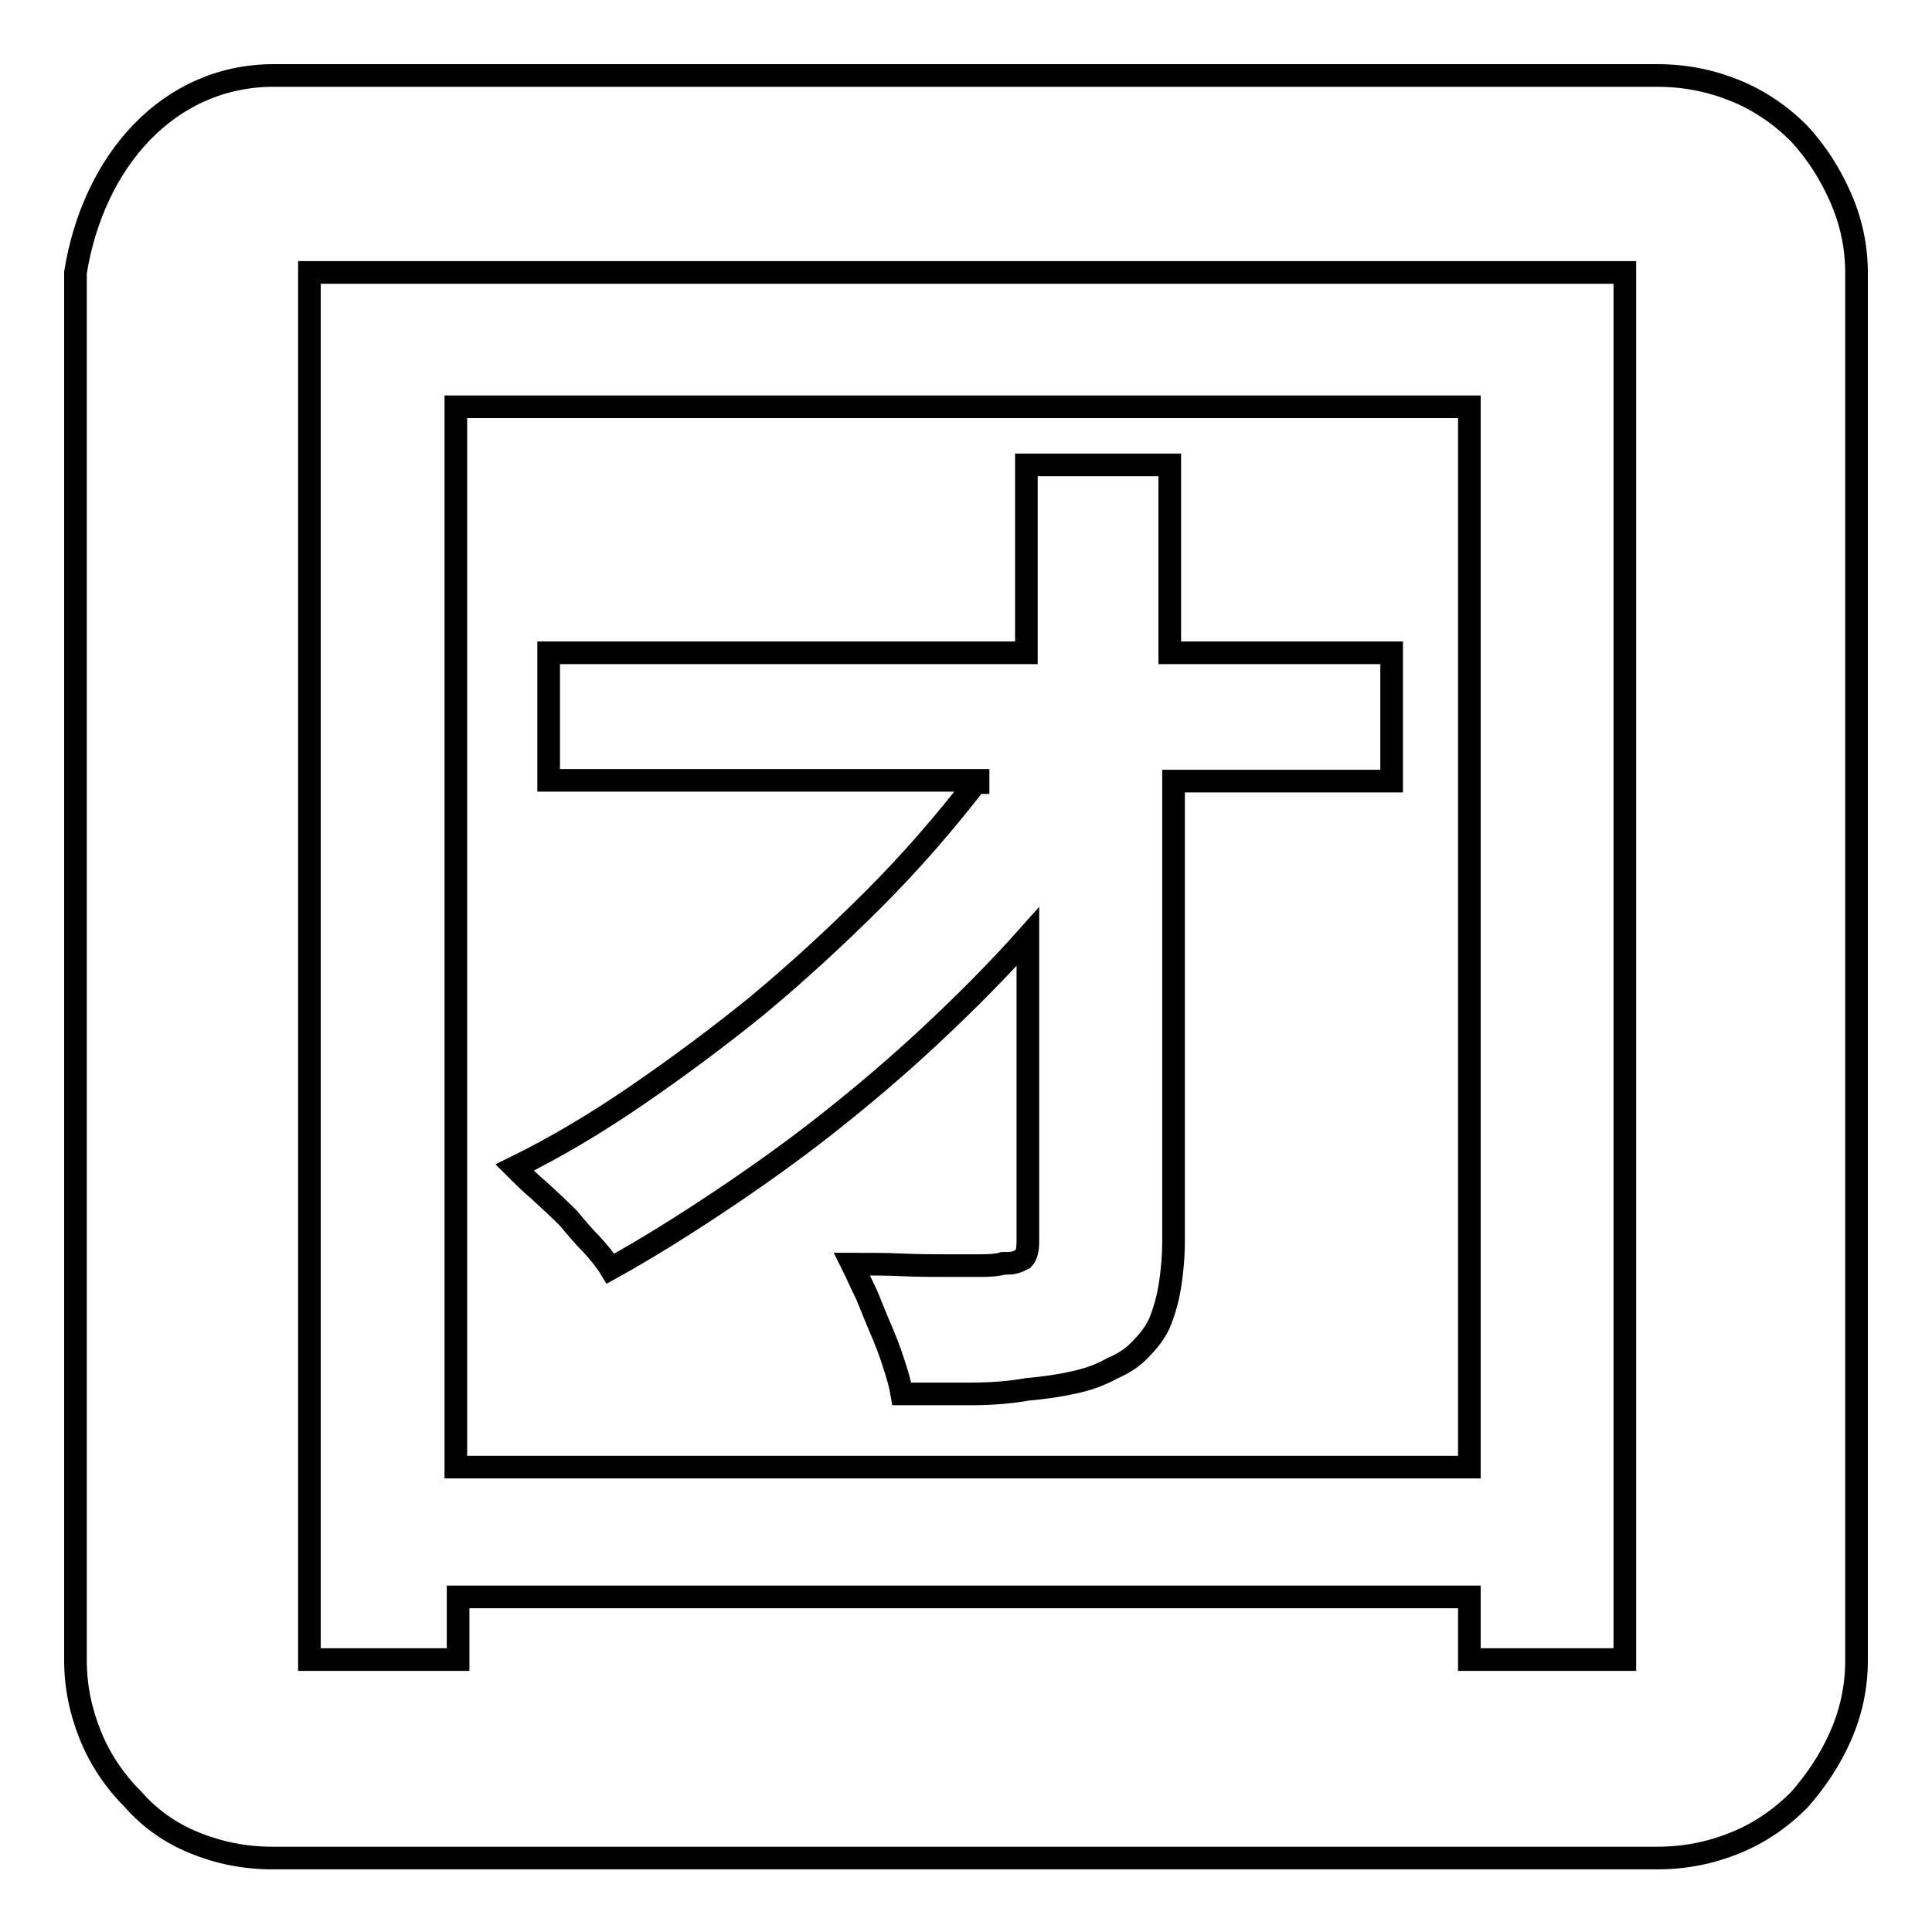<?xml version="1.0" encoding="utf-8"?>
<!-- Svg Vector Icons : http://www.onlinewebfonts.com/icon -->
<!DOCTYPE svg PUBLIC "-//W3C//DTD SVG 1.1//EN" "http://www.w3.org/Graphics/SVG/1.1/DTD/svg11.dtd">
<svg version="1.1" xmlns="http://www.w3.org/2000/svg" xmlns:xlink="http://www.w3.org/1999/xlink" x="0px" y="0px" viewBox="0 0 256 256" enable-background="new 0 0 256 256" xml:space="preserve">
<g><g><path stroke-width="3" fill-opacity="0" stroke="#000000"  d="M219.6,10c3.7,0,7.1,0.7,10.3,2c3.2,1.3,6,3.2,8.5,5.7c2.3,2.5,4.1,5.3,5.5,8.5c1.4,3.2,2.1,6.5,2.1,10v183.8c0,3.5-0.7,6.8-2.1,10c-1.4,3.2-3.3,6-5.5,8.5c-2.5,2.5-5.3,4.4-8.5,5.7c-3.2,1.3-6.6,2-10.3,2H36.1c-3.7,0-7.1-0.7-10.3-2c-3.2-1.3-5.9-3.2-8.1-5.7c-2.5-2.5-4.4-5.3-5.7-8.5s-2-6.5-2-10V36.1c2.4-14.8,12.3-26,26.1-26.1H219.6z M215.3,219.9V36.1H41v183.8h19.7v-8.3h134v8.3L215.3,219.9L215.3,219.9z M64.1,194.4h-3.7V53.9h134.3v140.5L64.1,194.4L64.1,194.4z M72.7,103.4h56.9v0.3h-0.3c-4.1,5.3-8.6,10.5-13.5,15.4c-4.9,4.9-10,9.6-15.4,14.1c-5.3,4.3-10.7,8.3-16.1,12c-5.4,3.7-10.8,6.9-16.1,9.5c1,1,2.1,2.1,3.4,3.2c1.2,1.1,2.5,2.3,3.7,3.5c1,1.2,2,2.4,3.1,3.5c1,1.1,1.9,2.2,2.5,3.2c4.7-2.6,9.5-5.6,14.3-8.8c4.8-3.2,9.6-6.6,14.3-10.3c4.7-3.7,9.3-7.6,13.8-11.8c4.5-4.2,8.8-8.5,12.9-13.1V164c0,0.6,0,1.2-0.1,1.7c-0.1,0.5-0.3,0.9-0.5,1.1c-0.4,0.2-0.8,0.4-1.2,0.5c-0.4,0.1-0.9,0.1-1.5,0.1c-0.6,0.2-1.6,0.3-2.9,0.3h-4.8c-1.6,0-3.5,0-5.7-0.1c-2.1-0.1-4.4-0.1-6.6-0.1c0.6,1.2,1.2,2.6,1.9,4c0.6,1.4,1.2,3,1.9,4.6c0.6,1.4,1.2,2.9,1.7,4.5c0.5,1.5,0.9,2.9,1.1,4.1h9.1c2.8,0,5.3-0.2,7.5-0.6c2.3-0.2,4.3-0.5,6.1-0.9c1.9-0.4,3.6-1,5.2-1.9c1.4-0.6,2.7-1.4,3.7-2.5c1-1,1.9-2.1,2.5-3.4c0.6-1.4,1.1-3.1,1.4-4.9c0.3-1.8,0.5-3.9,0.5-6.1v-57.5v-3.4h28.9V86.5H155V61.6H136v24.9H72.7V103.4L72.7,103.4z"/></g></g>
</svg>